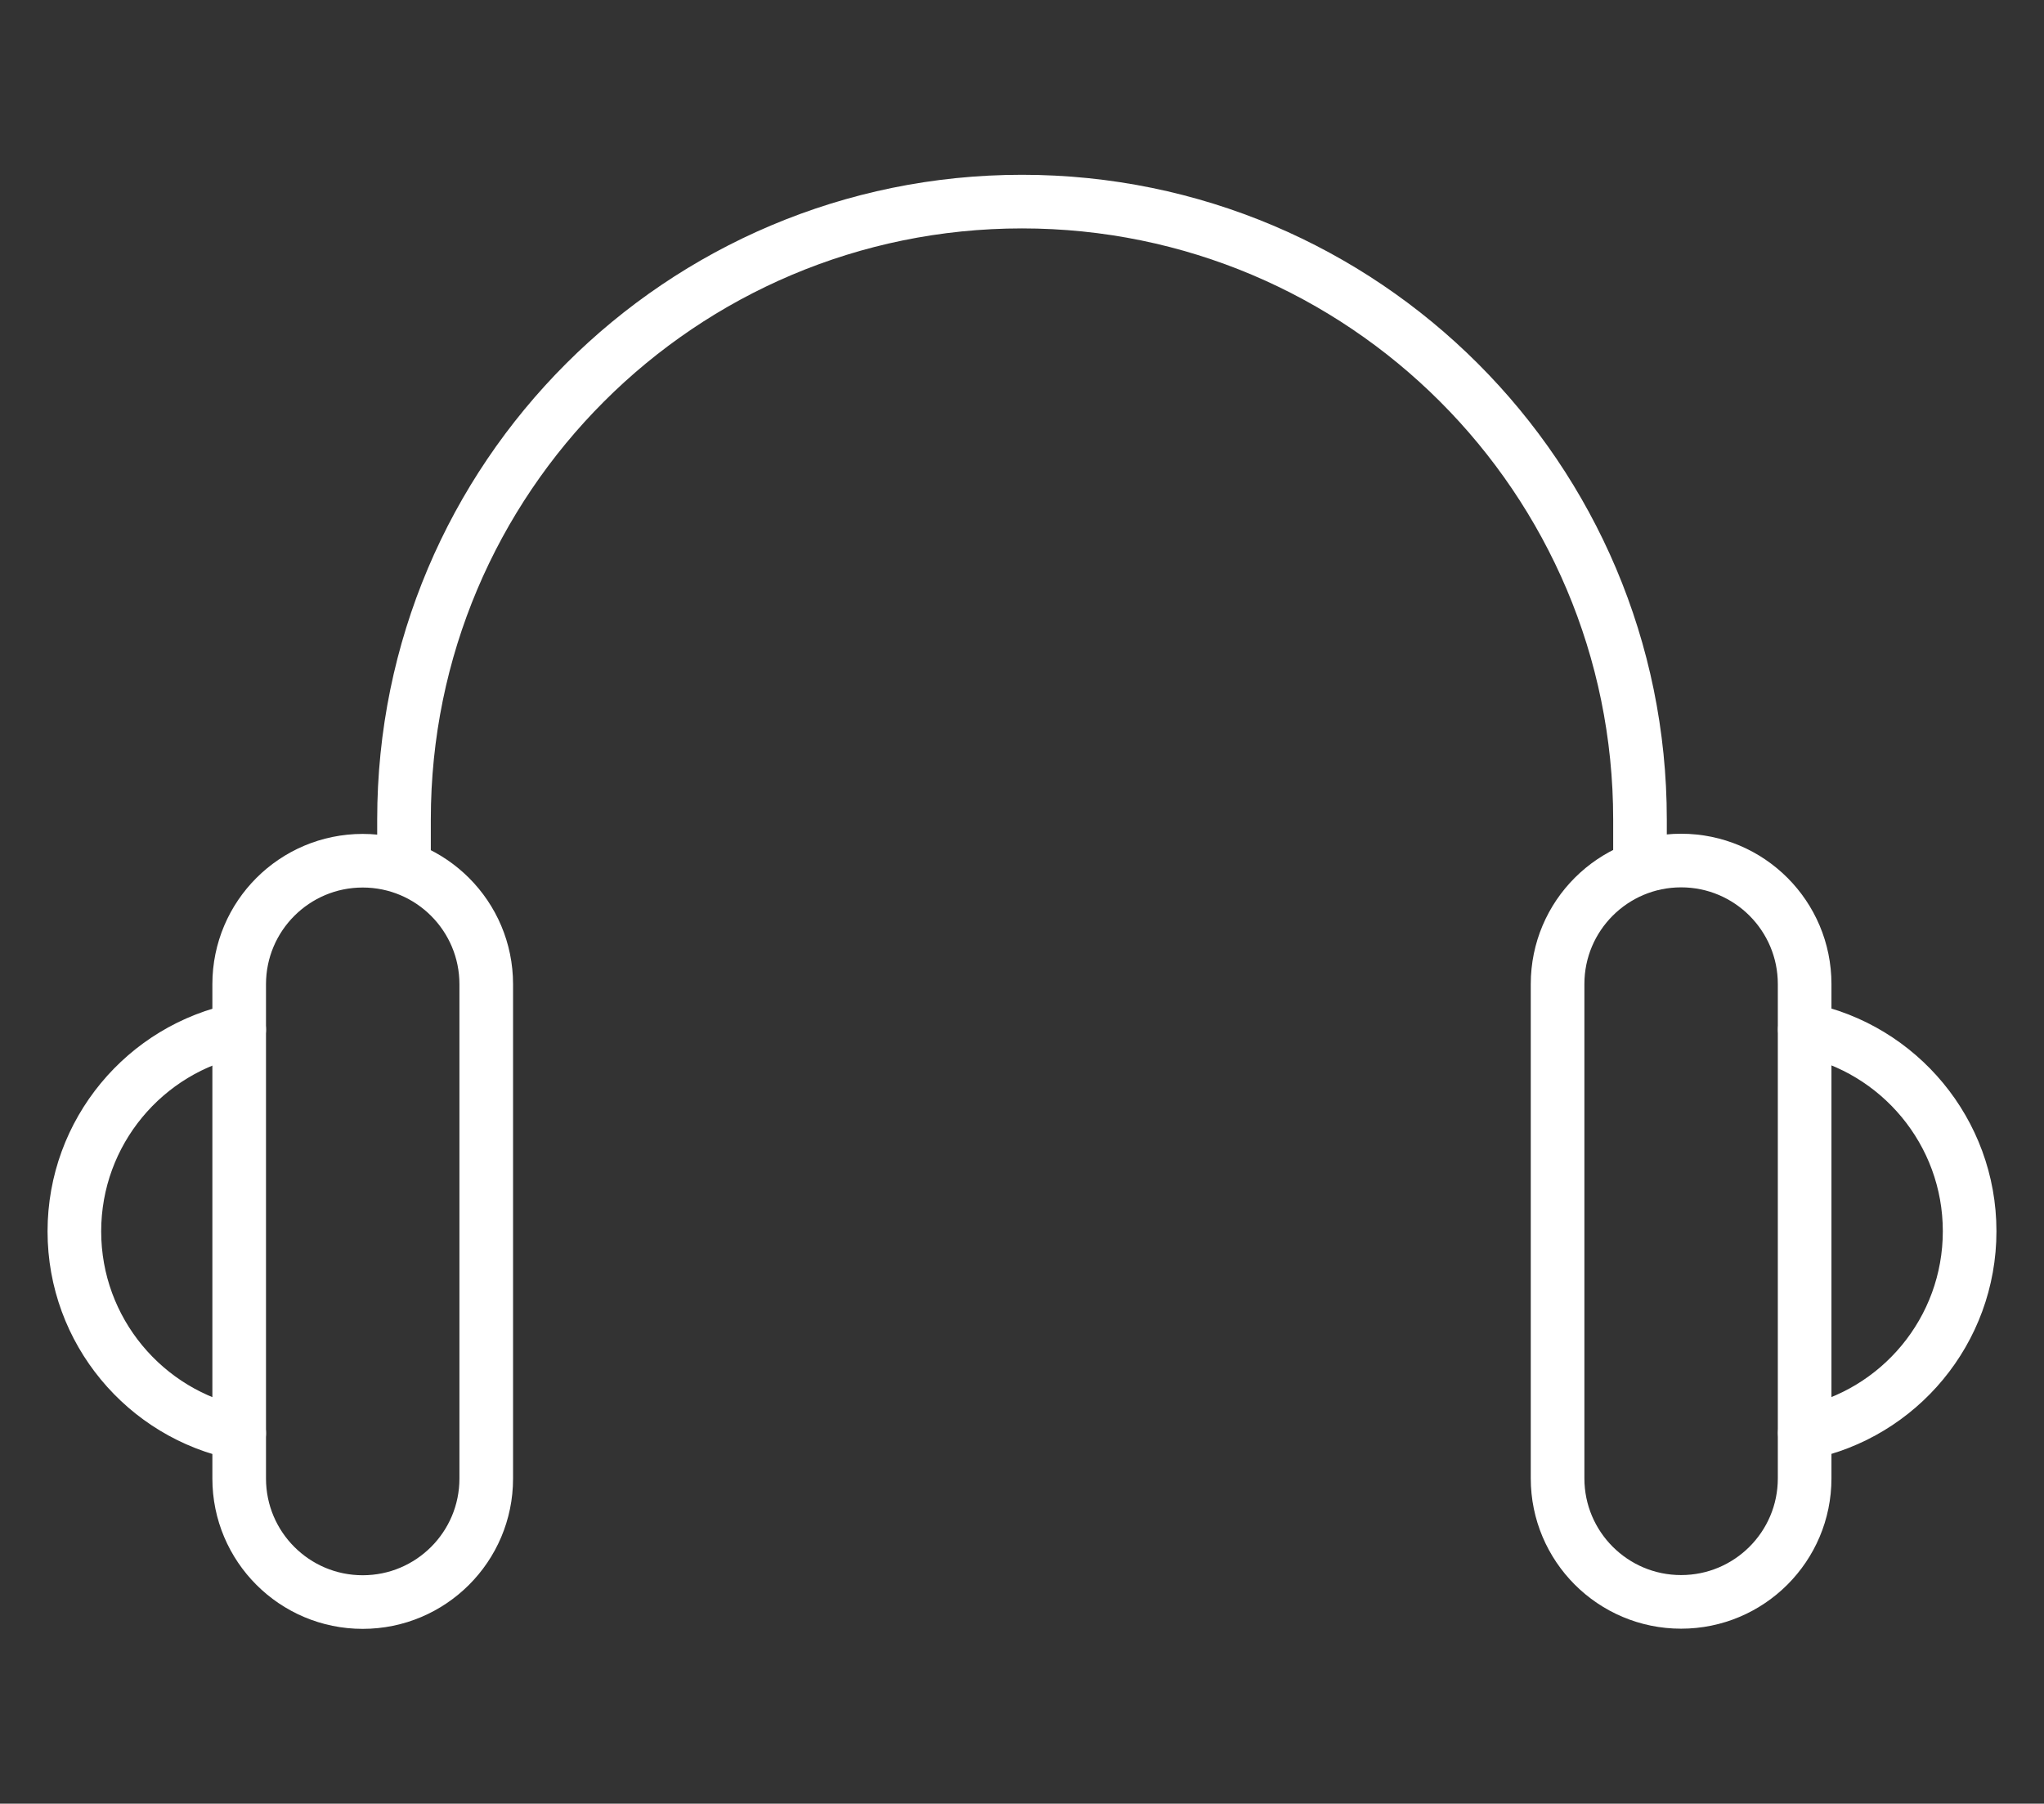 <?xml version="1.0" encoding="UTF-8"?><svg id="_圖層_1" xmlns="http://www.w3.org/2000/svg" viewBox="0 0 114.34 100.92"><rect x="0" y="0" width="114.34" height="100.92" fill="#333333" stroke="none"/><defs><style>.cls-1{fill:none;stroke:#fff;stroke-linecap:round;stroke-linejoin:round;stroke-width:3px;}</style></defs><path class="cls-1" d="M20.29,89.64h0c-3.82,0-6.91-3.1-6.91-6.91v-27.66c0-3.82,3.1-6.91,6.91-6.91h0c3.82,0,6.91,3.1,6.91,6.91v27.66c0,3.82-3.1,6.91-6.91,6.91Z"/><path class="cls-1" d="M13.38,80.19c-5.25-1.06-9.22-5.72-9.22-11.29s3.96-10.23,9.22-11.29"/><path class="cls-1" d="M94.04,48.15h0c3.82,0,6.91,3.1,6.91,6.91v27.66c0,3.82-3.1,6.91-6.91,6.91h0c-3.82,0-6.91-3.1-6.91-6.91v-27.66c0-3.82,3.1-6.91,6.91-6.91Z"/><path class="cls-1" d="M100.96,57.6c5.25,1.06,9.22,5.72,9.22,11.29s-3.96,10.23-9.22,11.29"/><path class="cls-1" d="M22.6,48.15v-2.3c0-19.09,15.48-34.57,34.57-34.57h0c19.09,0,34.57,15.48,34.57,34.57v2.3"/></svg>